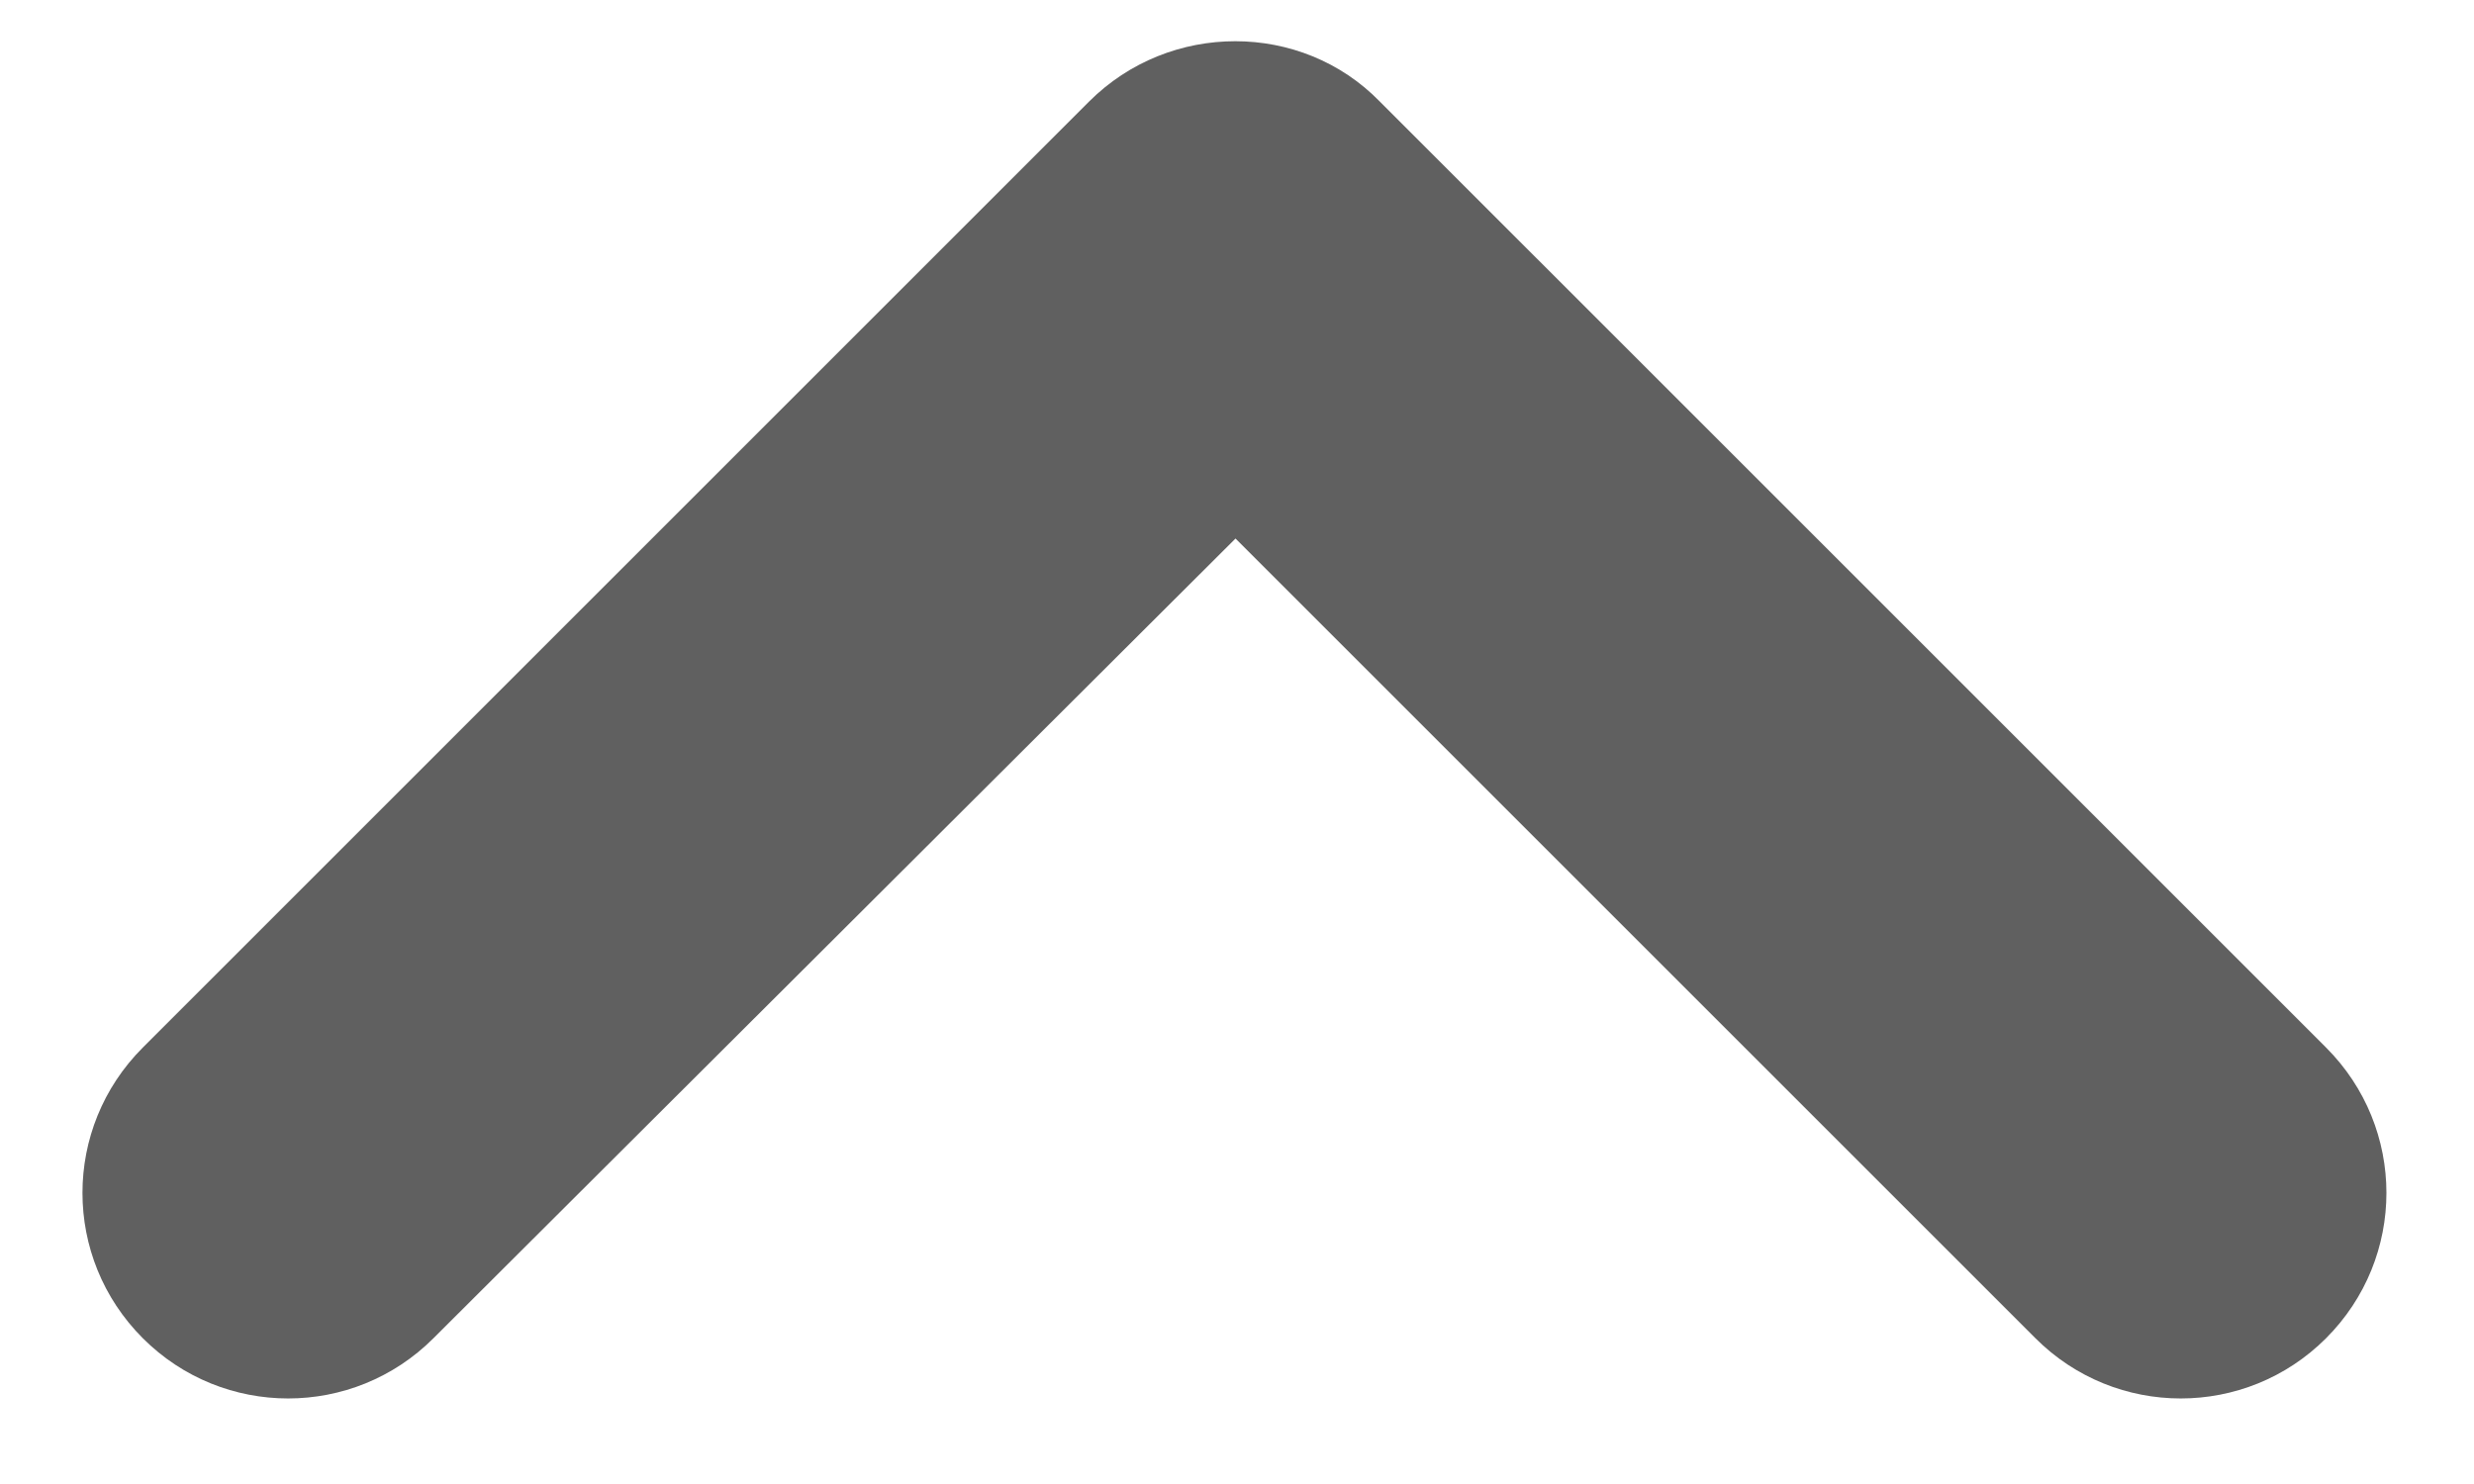<svg width="15" height="9" viewBox="0 0 15 9" fill="none" xmlns="http://www.w3.org/2000/svg">
<path d="M6.603 0.616L0.866 6.353C0.378 6.841 0.378 7.628 0.866 8.116C1.353 8.603 2.141 8.603 2.628 8.116L7.491 3.266L12.341 8.116C12.828 8.603 13.616 8.603 14.103 8.116C14.591 7.628 14.591 6.841 14.103 6.353L8.366 0.616C7.891 0.128 7.091 0.128 6.603 0.616Z" fill="#606060"/>
</svg>
